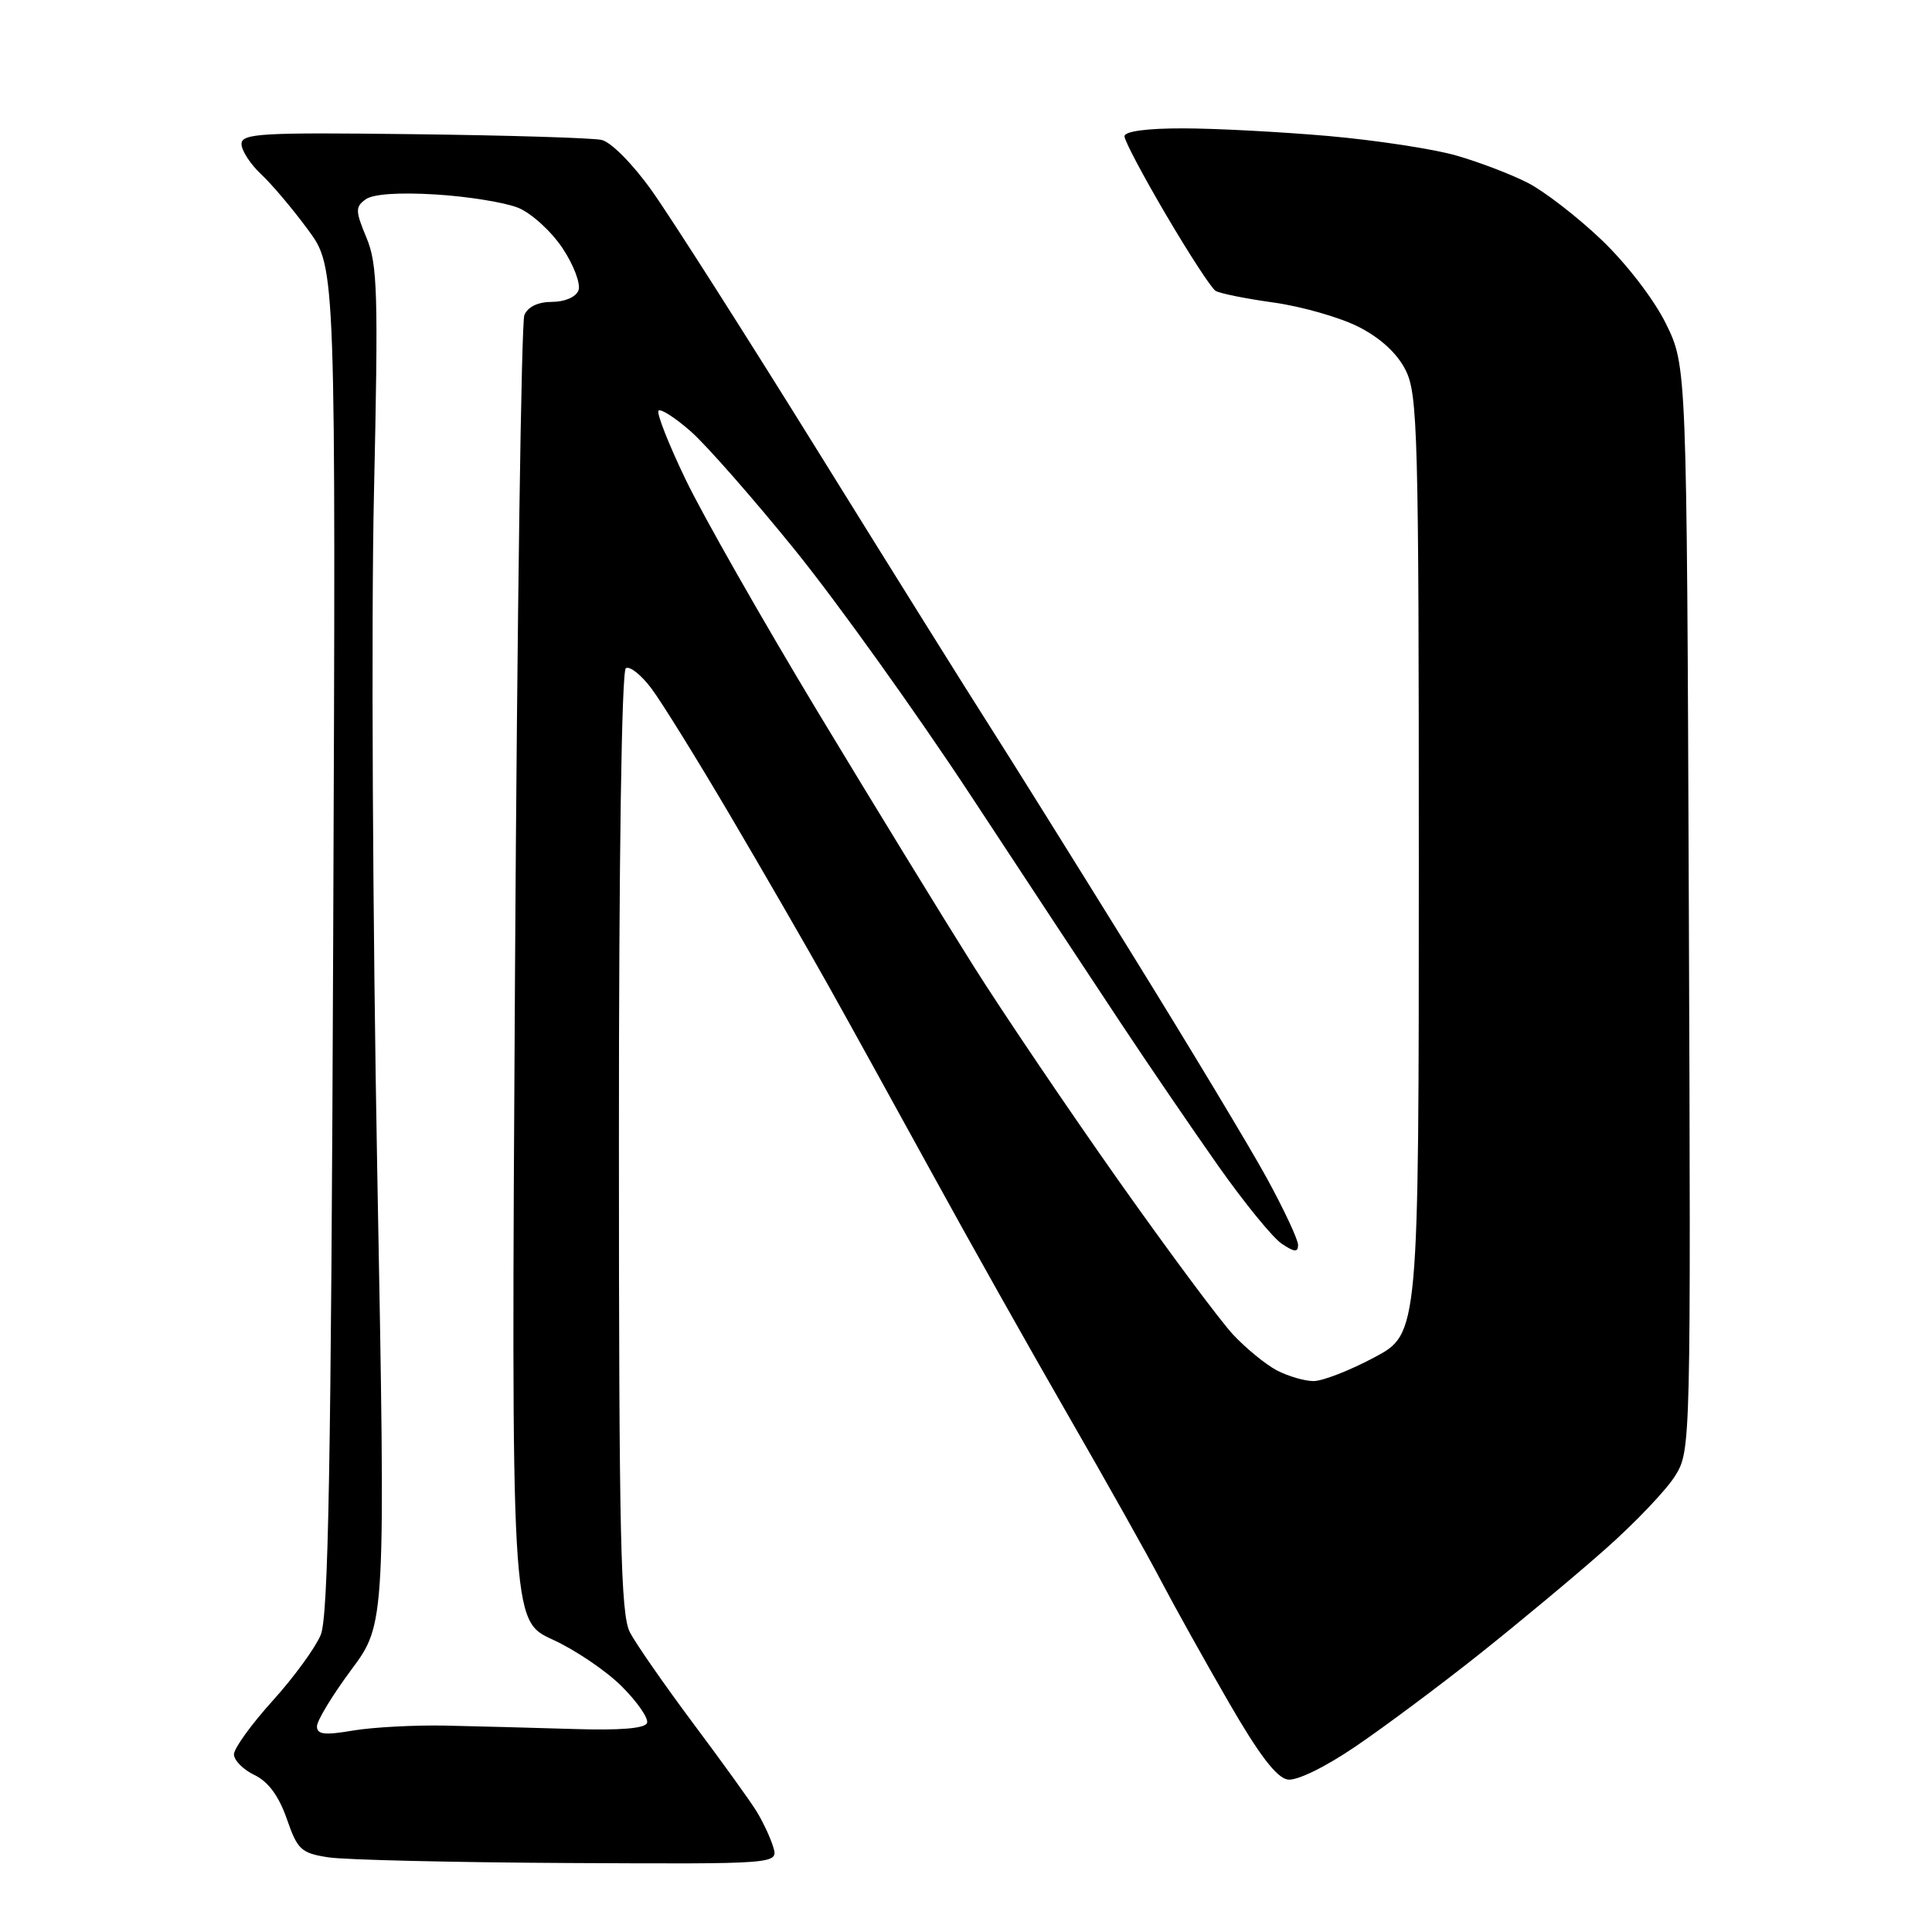 <?xml version="1.0" encoding="UTF-8" standalone="no"?>
<svg 
  version="1.1" 
  xmlns="http://www.w3.org/2000/svg" 
  xmlns:xlink="http://www.w3.org/1999/xlink" 
  xmlns:svg="http://www.w3.org/2000/svg"
  xmlns:rdf="http://www.w3.org/1999/02/22-rdf-syntax-ns#"
  xmlns:cc="http://creativecommons.org/ns#"
  xmlns:dc="http://purl.org/dc/elements/1.1/"
  viewBox="0 0 256 256"
  width="256"
  height="256"
>
<style>svg {background-color: white; }</style>"
<path stroke="none" fill="black" fill-rule="evenodd" d="M75.32,246.86C60.02,246.78 45.71,246.44 43.53,246.11C39.90,245.55 39.42,245.11 38.00,241.00C36.94,237.97 35.55,236.08 33.72,235.20C32.22,234.48 31.00,233.25 31.00,232.46C31.00,231.67 33.30,228.49 36.10,225.39C38.91,222.29 41.79,218.34 42.50,216.63C43.51,214.17 43.87,194.34 44.15,124.48C44.50,35.46 44.50,35.46 40.84,30.48C38.83,27.74 36.02,24.41 34.59,23.08C33.17,21.74 32.00,19.94 32.00,19.08C32.00,17.68 34.59,17.53 54.75,17.78C67.26,17.93 78.49,18.27 79.71,18.54C80.95,18.81 83.84,21.72 86.36,25.26C88.81,28.69 98.78,44.32 108.51,60.00C118.24,75.68 128.36,91.88 131.00,96.00C133.64,100.12 142.07,113.62 149.74,126.00C157.41,138.38 165.56,151.91 167.85,156.09C170.13,160.26 172.00,164.25 172.00,164.96C172.00,165.96 171.53,165.93 169.85,164.81C168.66,164.03 164.86,159.36 161.39,154.44C157.93,149.52 152.11,141.00 148.47,135.50C144.82,130.00 135.91,116.49 128.67,105.47C121.43,94.46 110.95,79.83 105.40,72.96C99.84,66.09 93.61,58.99 91.54,57.17C89.48,55.36 87.55,54.12 87.26,54.41C86.96,54.70 88.57,58.79 90.82,63.48C93.07,68.18 100.95,82.03 108.32,94.26C115.70,106.49 125.00,121.67 128.99,128.00C132.98,134.32 141.66,147.15 148.26,156.50C154.87,165.85 161.67,175.00 163.39,176.84C165.10,178.67 167.72,180.81 169.20,181.59C170.69,182.36 172.87,183.00 174.06,183.00C175.25,183.00 178.87,181.59 182.11,179.86C188.00,176.72 188.00,176.72 188.00,114.61C188.00,57.47 187.86,52.22 186.25,49.04C185.12,46.80 182.90,44.77 180.00,43.30C177.53,42.05 172.48,40.61 168.78,40.09C165.09,39.58 161.62,38.88 161.07,38.54C160.52,38.21 157.58,33.69 154.54,28.52C151.49,23.34 149.00,18.64 149.00,18.06C149.00,17.40 151.97,17.00 156.75,17.01C161.01,17.01 169.68,17.47 176.00,18.02C182.32,18.58 189.96,19.74 192.97,20.61C195.98,21.47 200.23,23.10 202.43,24.22C204.62,25.34 209.02,28.74 212.21,31.78C215.53,34.95 219.18,39.70 220.75,42.90C223.50,48.50 223.50,48.50 223.78,120.34C224.05,191.64 224.04,192.21 221.97,195.55C220.82,197.41 216.65,201.79 212.69,205.29C208.74,208.79 201.22,215.05 196.00,219.20C190.78,223.35 183.40,228.85 179.61,231.42C175.60,234.15 171.85,235.98 170.64,235.80C169.17,235.59 166.82,232.51 162.78,225.50C159.60,220.00 155.59,212.80 153.86,209.50C152.14,206.20 146.58,196.30 141.51,187.50C136.44,178.70 128.34,164.30 123.52,155.50C118.69,146.70 112.48,135.45 109.71,130.50C106.94,125.55 101.09,115.42 96.72,108.00C92.35,100.58 87.67,93.03 86.32,91.23C84.97,89.43 83.45,88.22 82.93,88.54C82.37,88.89 82.00,113.81 82.01,151.31C82.01,203.86 82.24,213.93 83.47,216.30C84.27,217.83 88.03,223.23 91.81,228.30C95.60,233.36 99.39,238.62 100.24,240.00C101.09,241.38 102.09,243.51 102.46,244.75C103.13,247.00 103.13,247.00 75.32,246.86zM46.75,229.31C49.36,228.87 54.88,228.57 59.00,228.65C63.12,228.74 70.74,228.94 75.93,229.10C82.22,229.30 85.49,229.03 85.74,228.29C85.94,227.68 84.44,225.50 82.39,223.46C80.35,221.41 76.21,218.61 73.20,217.24C67.73,214.73 67.73,214.73 68.24,129.12C68.52,82.03 69.08,42.71 69.48,41.75C69.94,40.65 71.30,40.00 73.14,40.00C74.84,40.00 76.31,39.36 76.65,38.48C76.97,37.64 76.03,35.13 74.55,32.90C73.07,30.67 70.43,28.26 68.68,27.54C66.93,26.83 62.01,26.03 57.74,25.77C52.85,25.47 49.41,25.71 48.44,26.42C47.07,27.42 47.08,27.95 48.56,31.50C50.03,35.01 50.14,38.83 49.55,65.48C49.18,81.99 49.38,122.42 49.99,155.32C51.10,215.13 51.10,215.13 46.55,221.25C44.05,224.62 42.00,227.99 42.00,228.75C42.00,229.83 43.00,229.95 46.75,229.31z" />

</svg>